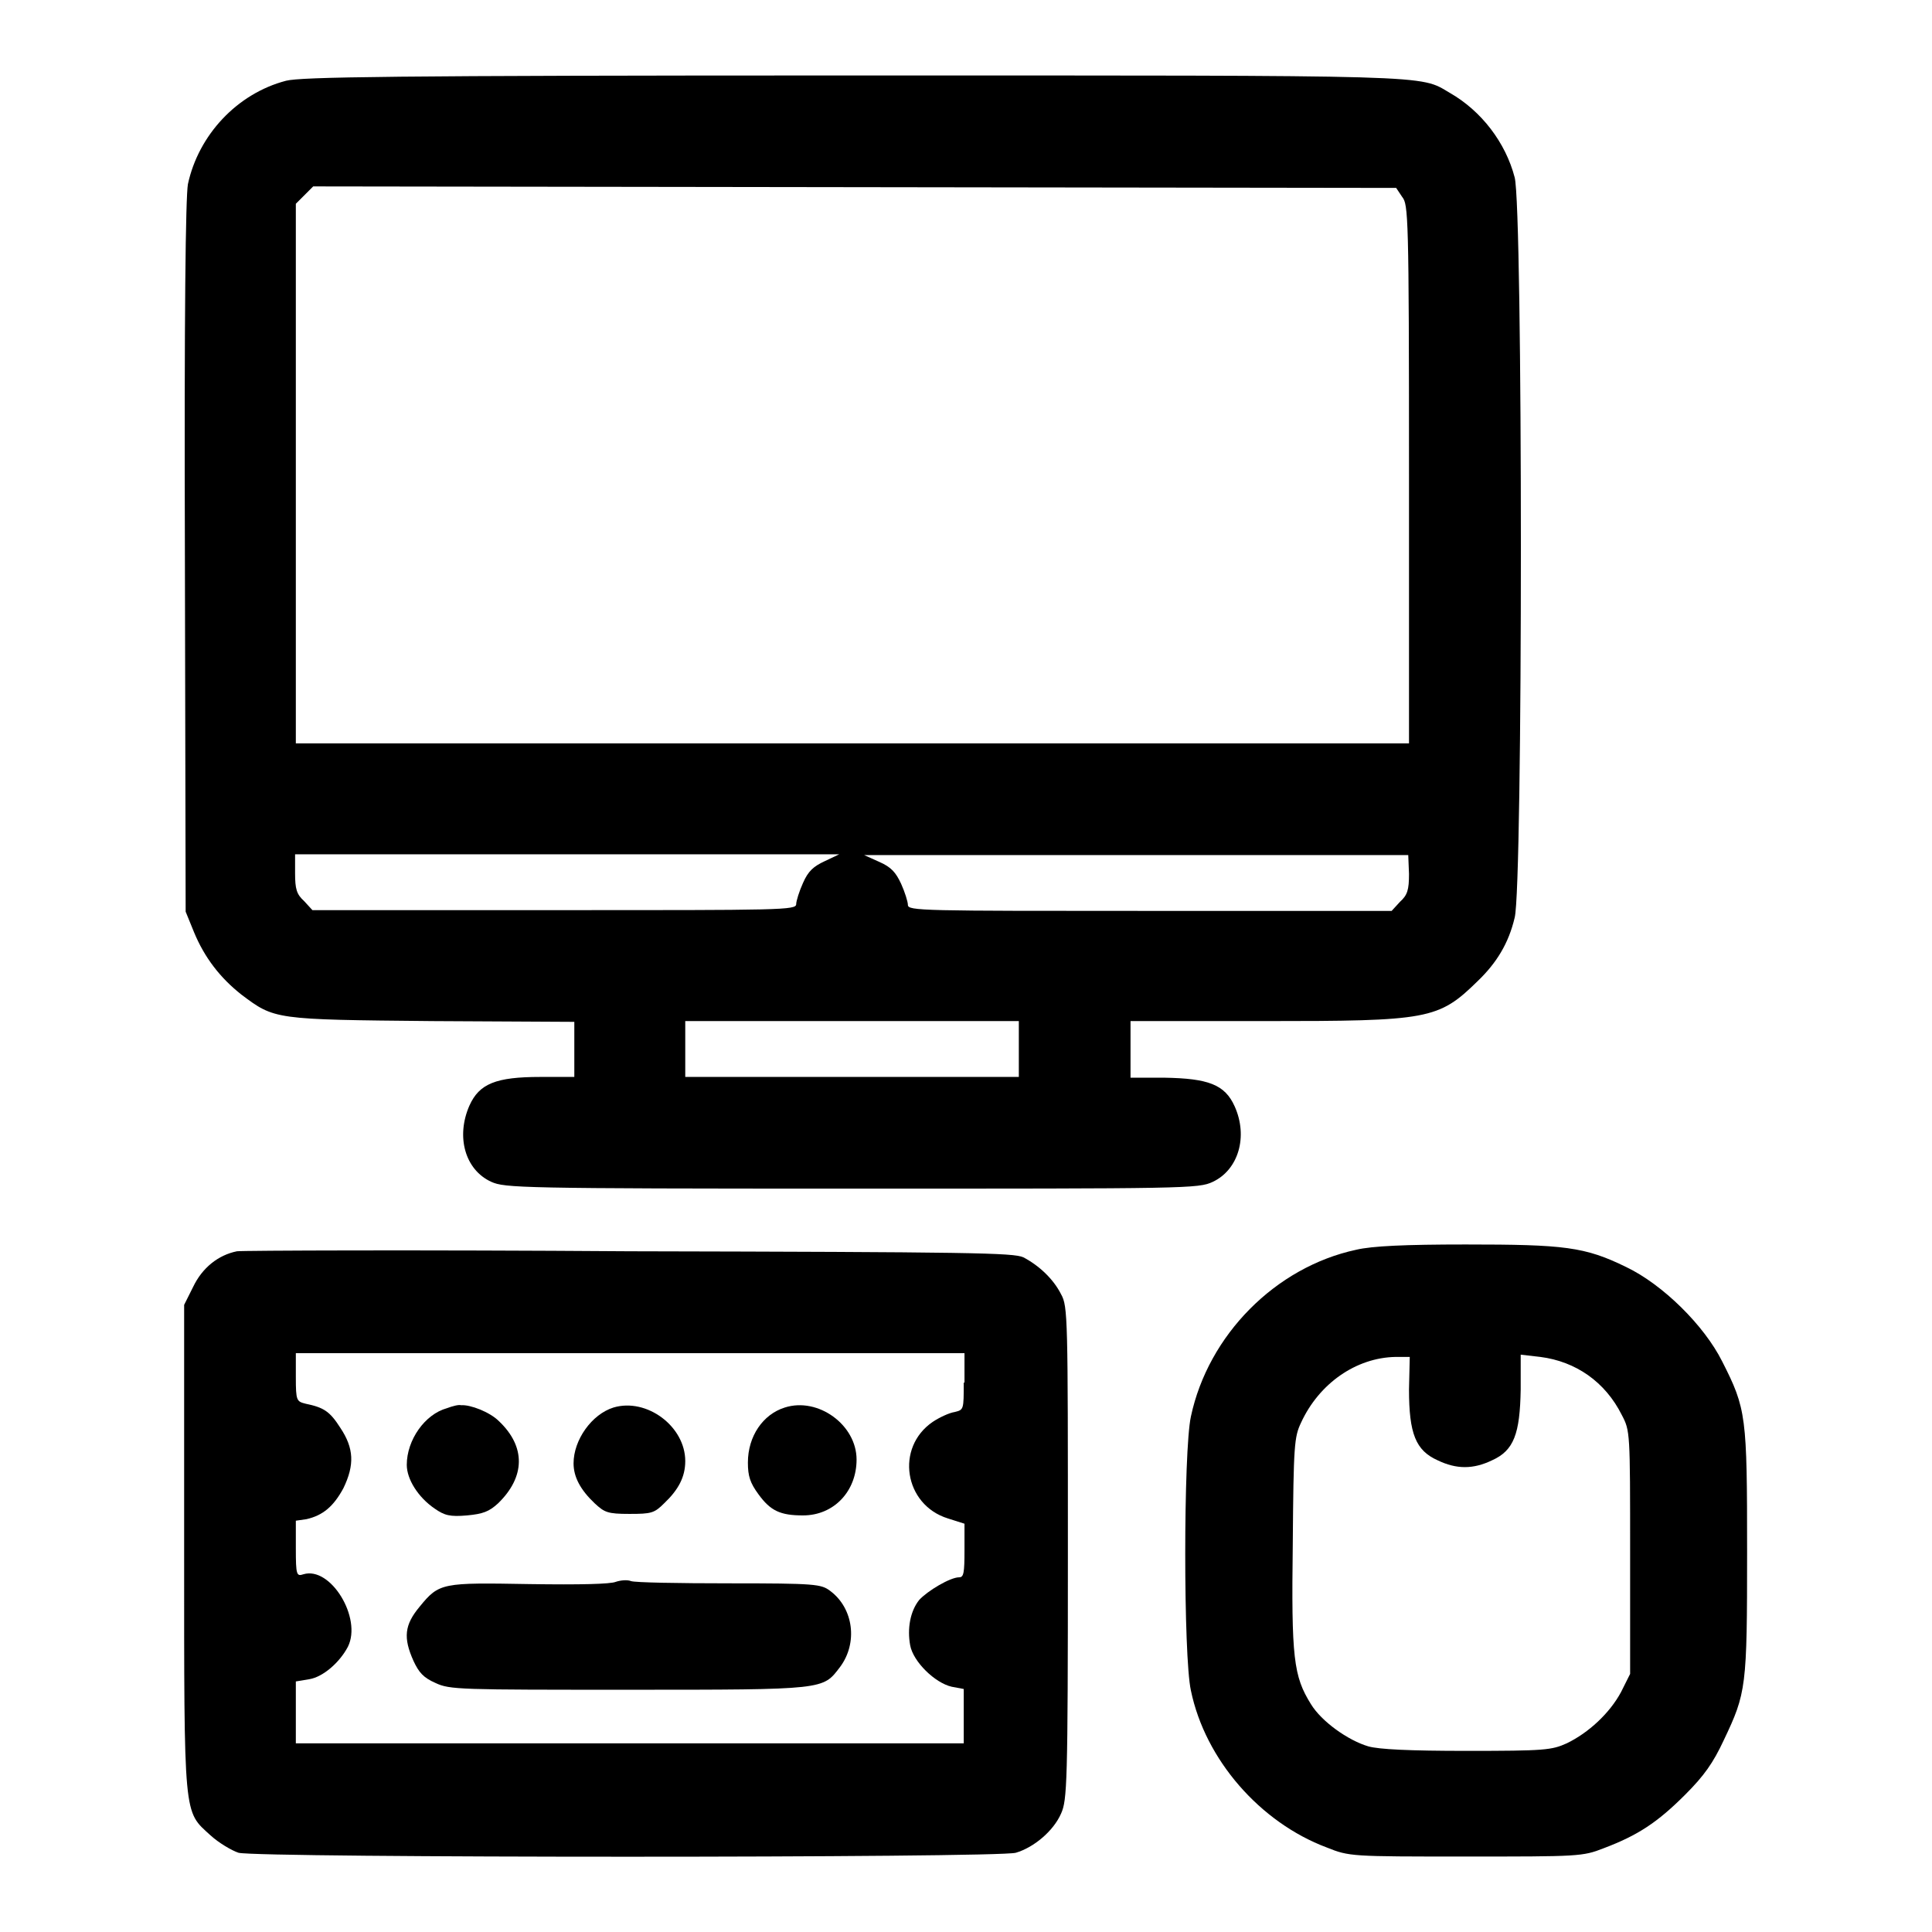 <?xml version="1.0" encoding="utf-8"?>
<!-- Svg Vector Icons : http://www.onlinewebfonts.com/icon -->
<!DOCTYPE svg PUBLIC "-//W3C//DTD SVG 1.1//EN" "http://www.w3.org/Graphics/SVG/1.1/DTD/svg11.dtd">
<svg version="1.1" xmlns="http://www.w3.org/2000/svg" xmlns:xlink="http://www.w3.org/1999/xlink" x="0px" y="0px" viewBox="0 0 256 256" enable-background="new 0 0 256 256" xml:space="preserve">
<g><g><g><path fill="#000000" d="M37.9,10.7c-6.5,1.7-11.6,7.2-13,13.7c-0.3,1.7-0.5,16.9-0.4,49.4l0.1,47l1.1,2.7c1.4,3.4,3.5,6.1,6.3,8.3c4.4,3.3,4.3,3.3,25.3,3.5l18.8,0.1v3.7v3.6h-4.5c-5.9,0-8.1,0.9-9.4,3.8c-1.8,4.1-0.6,8.5,2.9,10.1c1.8,0.8,3.7,0.9,47.8,0.9c44.4,0,45.9,0,47.8-0.9c3.4-1.6,4.7-6,2.9-10c-1.3-2.9-3.5-3.7-9.3-3.8h-4.5V139v-3.7h17.7c21.8,0,23.1-0.2,28.3-5.3c2.5-2.4,4.1-5,4.9-8.4c1.1-4,1.1-94.1,0-98.1c-1.2-4.6-4.4-8.8-8.6-11.2C188,9.9,191,10,112.7,10C51.4,10,39.9,10.2,37.9,10.7z M185.8,26.1c0.8,1,0.9,2.3,0.9,36.7v35.7h-73.8H39.2V62.7V27l1.2-1.2l1.1-1.1l71.8,0.1l71.7,0.1L185.8,26.1z M109.3,114.1c-1.5,0.7-2.2,1.3-2.9,2.9c-0.5,1.1-0.9,2.4-0.9,2.8c0,0.8-1.8,0.8-32,0.8H41.4l-1.1-1.2c-1-0.9-1.2-1.6-1.2-3.7v-2.5h36.1h36L109.3,114.1z M186.7,115.8c0,2.1-0.2,2.8-1.2,3.7l-1.1,1.2h-32.1c-30.2,0-32,0-32-0.8c0-0.4-0.4-1.7-0.9-2.8c-0.7-1.5-1.3-2.2-2.9-2.9l-2-0.9h36.1h36L186.7,115.8L186.7,115.8z M135,139v3.7h-22.1H90.8V139v-3.7h22.1H135V139z"/><path fill="#000000" d="M179.7,165.6c-10.7,2.3-19.6,11.3-21.9,22.1c-1,4.6-1,31.8,0,36.3c1.9,9.2,9.2,17.5,18,20.8c3,1.2,3.2,1.2,18.4,1.2c15,0,15.5,0,18.3-1.1c4.5-1.7,7.1-3.4,10.8-7.1c2.5-2.5,3.7-4.2,5.1-7.2c3-6.3,3.1-7,3.1-25c0-18-0.1-18.9-3.3-25.2c-2.4-4.8-7.9-10.2-12.7-12.5c-5.5-2.7-8.2-3-21.3-3C186.2,164.9,181.8,165.1,179.7,165.6z M186.7,184.1c0,5.9,0.9,8.1,3.8,9.4c2.5,1.2,4.7,1.2,7.2,0c2.9-1.3,3.7-3.5,3.8-9.4v-4.6l2.6,0.3c4.7,0.6,8.6,3.3,10.8,7.7c1.1,2.1,1.1,2.2,1.1,18.2v16.1l-1.2,2.4c-1.5,2.8-4.3,5.4-7.2,6.8c-2,0.9-2.9,1-13.2,1c-7.7,0-11.7-0.2-13.1-0.6c-2.7-0.8-6.2-3.3-7.6-5.6c-2.3-3.7-2.6-6.1-2.4-21.3c0.1-13.1,0.2-14.1,1.1-16c2.4-5.2,7.3-8.6,12.5-8.7l1.9,0L186.7,184.1L186.7,184.1z"/><path fill="#000000" d="M31.4,165.8c-2.5,0.5-4.6,2.2-5.8,4.7l-1.2,2.4v32.1c0,36.3-0.1,34.9,3.5,38.2c1.1,1,2.8,2,3.7,2.3c2.6,0.7,100.6,0.7,103,0c2.4-0.7,5-2.9,6-5.2c0.8-1.8,0.9-3.8,0.9-34.5c0-31.2,0-32.7-0.9-34.3c-1-2-2.9-3.8-5-4.9c-1.3-0.6-6.8-0.7-52.2-0.8C55.6,165.6,32.1,165.7,31.4,165.8z M127.7,183.2c0,3.6,0,3.6-1.2,3.9c-0.7,0.1-2,0.7-2.9,1.3c-5,3.4-3.8,11,2,12.8l2.2,0.7v3.5c0,3-0.1,3.6-0.7,3.6c-1.2,0-4.2,1.8-5.3,3c-1.2,1.5-1.6,3.8-1.2,6c0.4,2.2,3.3,5,5.5,5.5l1.6,0.3v3.6v3.6H83.4H39.2v-4.1v-4.1l1.8-0.3c1.8-0.3,4-2.2,5.1-4.3c1.9-3.8-2.3-10.7-5.9-9.6c-0.9,0.3-1,0.1-1-3.4v-3.7l1.4-0.2c2.2-0.5,3.6-1.7,4.9-4.1c1.5-3.1,1.4-5.3-0.4-8c-1.4-2.2-2.2-2.7-4.6-3.2c-1.2-0.3-1.3-0.4-1.3-3.5v-3.2h44.3h44.3V183.2z"/><path fill="#000000" d="M59.2,186.6c-2.9,0.8-5.3,4.2-5.3,7.5c0,1.9,1.5,4.3,3.7,5.8c1.3,0.9,2,1.1,4.3,0.9c2.1-0.2,2.9-0.5,4.1-1.6c3.6-3.5,3.7-7.5,0.1-10.9c-1.2-1.2-3.8-2.2-5-2.1C60.8,186.1,60,186.3,59.2,186.6z"/><path fill="#000000" d="M81.3,186.5c-2.9,0.9-5.3,4.3-5.3,7.4c0,1.8,0.9,3.5,2.8,5.3c1.3,1.2,1.7,1.4,4.6,1.4c2.9,0,3.3-0.1,4.6-1.4c1.9-1.8,2.8-3.5,2.8-5.6C90.8,189,85.7,185.2,81.3,186.5z"/><path fill="#000000" d="M104,186.5c-2.9,0.9-4.9,3.8-4.9,7.3c0,1.8,0.3,2.7,1.4,4.2c1.6,2.2,2.9,2.8,5.9,2.8c4.1,0,7.1-3.2,7.1-7.4C113.5,188.8,108.4,185.1,104,186.5z"/><path fill="#000000" d="M81.6,209.6c-0.7,0.3-4.7,0.4-11.4,0.3c-11.6-0.2-12-0.2-14.6,3c-2,2.4-2.2,4.1-0.8,7.2c0.7,1.5,1.3,2.2,2.9,2.9c1.9,0.9,3.2,0.9,25.6,0.9c26.2,0,25.7,0,28-3c2.4-3.2,1.8-7.8-1.3-10.1c-1.2-0.9-1.9-1-13.4-1c-6.6,0-12.5-0.1-13-0.3C83.1,209.3,82.2,209.4,81.6,209.6z"/></g></g></g>
</svg>
